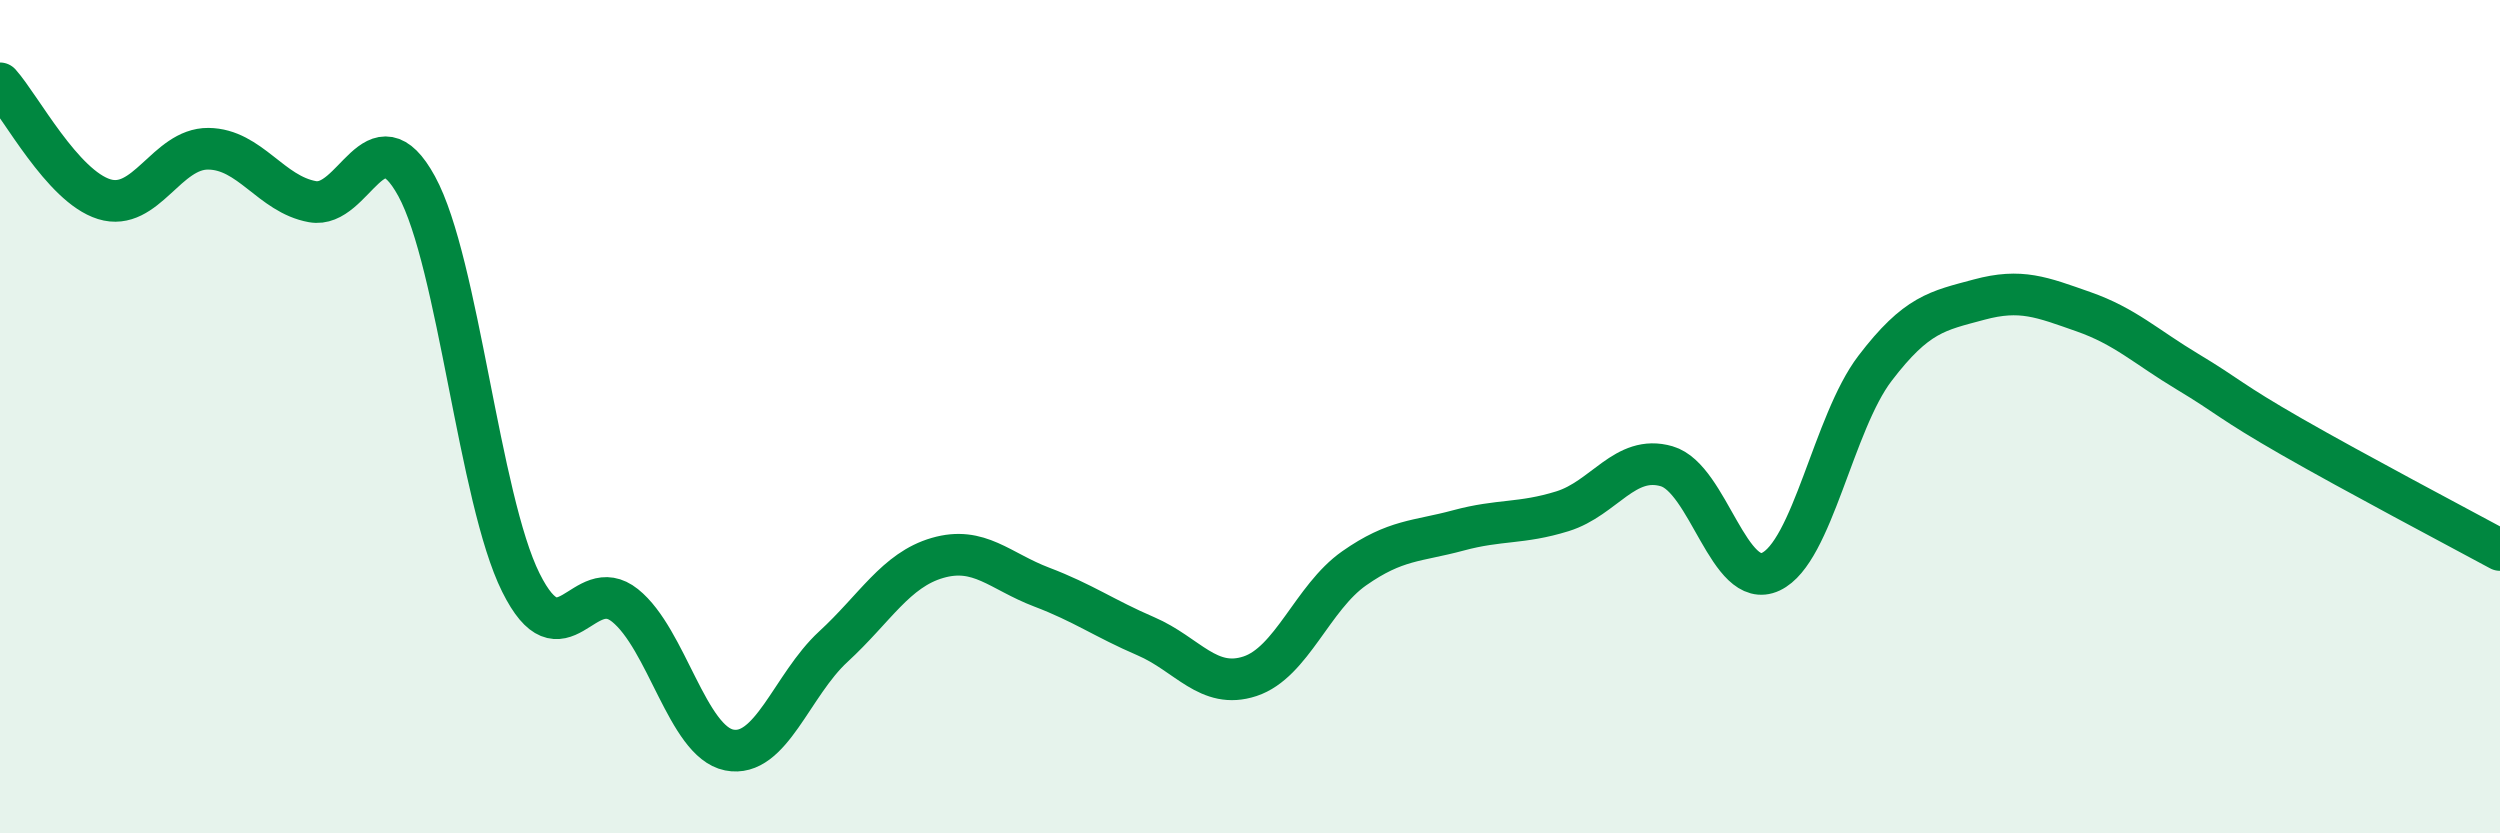 
    <svg width="60" height="20" viewBox="0 0 60 20" xmlns="http://www.w3.org/2000/svg">
      <path
        d="M 0,2 C 0.5,2.56 1.5,4.47 2.5,4.78 C 3.5,5.09 4,3.56 5,3.57 C 6,3.58 6.5,4.66 7.5,4.84 C 8.5,5.02 9,2.64 10,4.47 C 11,6.3 11.5,11.97 12.5,13.98 C 13.5,15.99 14,13.73 15,14.53 C 16,15.33 16.5,17.8 17.5,18 C 18.5,18.2 19,16.44 20,15.52 C 21,14.6 21.5,13.68 22.5,13.39 C 23.5,13.1 24,13.71 25,14.09 C 26,14.47 26.5,14.84 27.5,15.27 C 28.5,15.7 29,16.56 30,16.23 C 31,15.9 31.5,14.34 32.5,13.64 C 33.5,12.94 34,13 35,12.73 C 36,12.46 36.5,12.58 37.5,12.27 C 38.5,11.96 39,10.9 40,11.19 C 41,11.48 41.5,14.19 42.5,13.72 C 43.5,13.25 44,10.15 45,8.84 C 46,7.53 46.5,7.46 47.5,7.19 C 48.5,6.92 49,7.13 50,7.48 C 51,7.83 51.5,8.32 52.5,8.92 C 53.5,9.52 53.5,9.62 55,10.48 C 56.5,11.34 59,12.66 60,13.2L60 20L0 20Z"
        fill="#008740"
        opacity="0.1"
        stroke-linecap="round"
        stroke-linejoin="round"
      />
      <path
        d="M 0,2 C 0.5,2.56 1.5,4.47 2.5,4.78 C 3.5,5.09 4,3.56 5,3.57 C 6,3.58 6.5,4.66 7.5,4.84 C 8.5,5.02 9,2.64 10,4.47 C 11,6.3 11.5,11.97 12.5,13.98 C 13.5,15.99 14,13.73 15,14.53 C 16,15.33 16.5,17.8 17.5,18 C 18.5,18.2 19,16.44 20,15.52 C 21,14.6 21.5,13.68 22.5,13.39 C 23.5,13.1 24,13.71 25,14.09 C 26,14.47 26.5,14.84 27.5,15.27 C 28.5,15.7 29,16.56 30,16.23 C 31,15.9 31.5,14.34 32.5,13.64 C 33.5,12.94 34,13 35,12.73 C 36,12.46 36.5,12.58 37.5,12.27 C 38.5,11.96 39,10.9 40,11.19 C 41,11.48 41.5,14.19 42.5,13.72 C 43.5,13.25 44,10.15 45,8.84 C 46,7.53 46.5,7.46 47.5,7.19 C 48.5,6.92 49,7.13 50,7.48 C 51,7.83 51.5,8.32 52.5,8.92 C 53.5,9.52 53.5,9.62 55,10.48 C 56.5,11.34 59,12.66 60,13.2"
        stroke="#008740"
        stroke-width="1"
        fill="none"
        stroke-linecap="round"
        stroke-linejoin="round"
      />
    </svg>
  